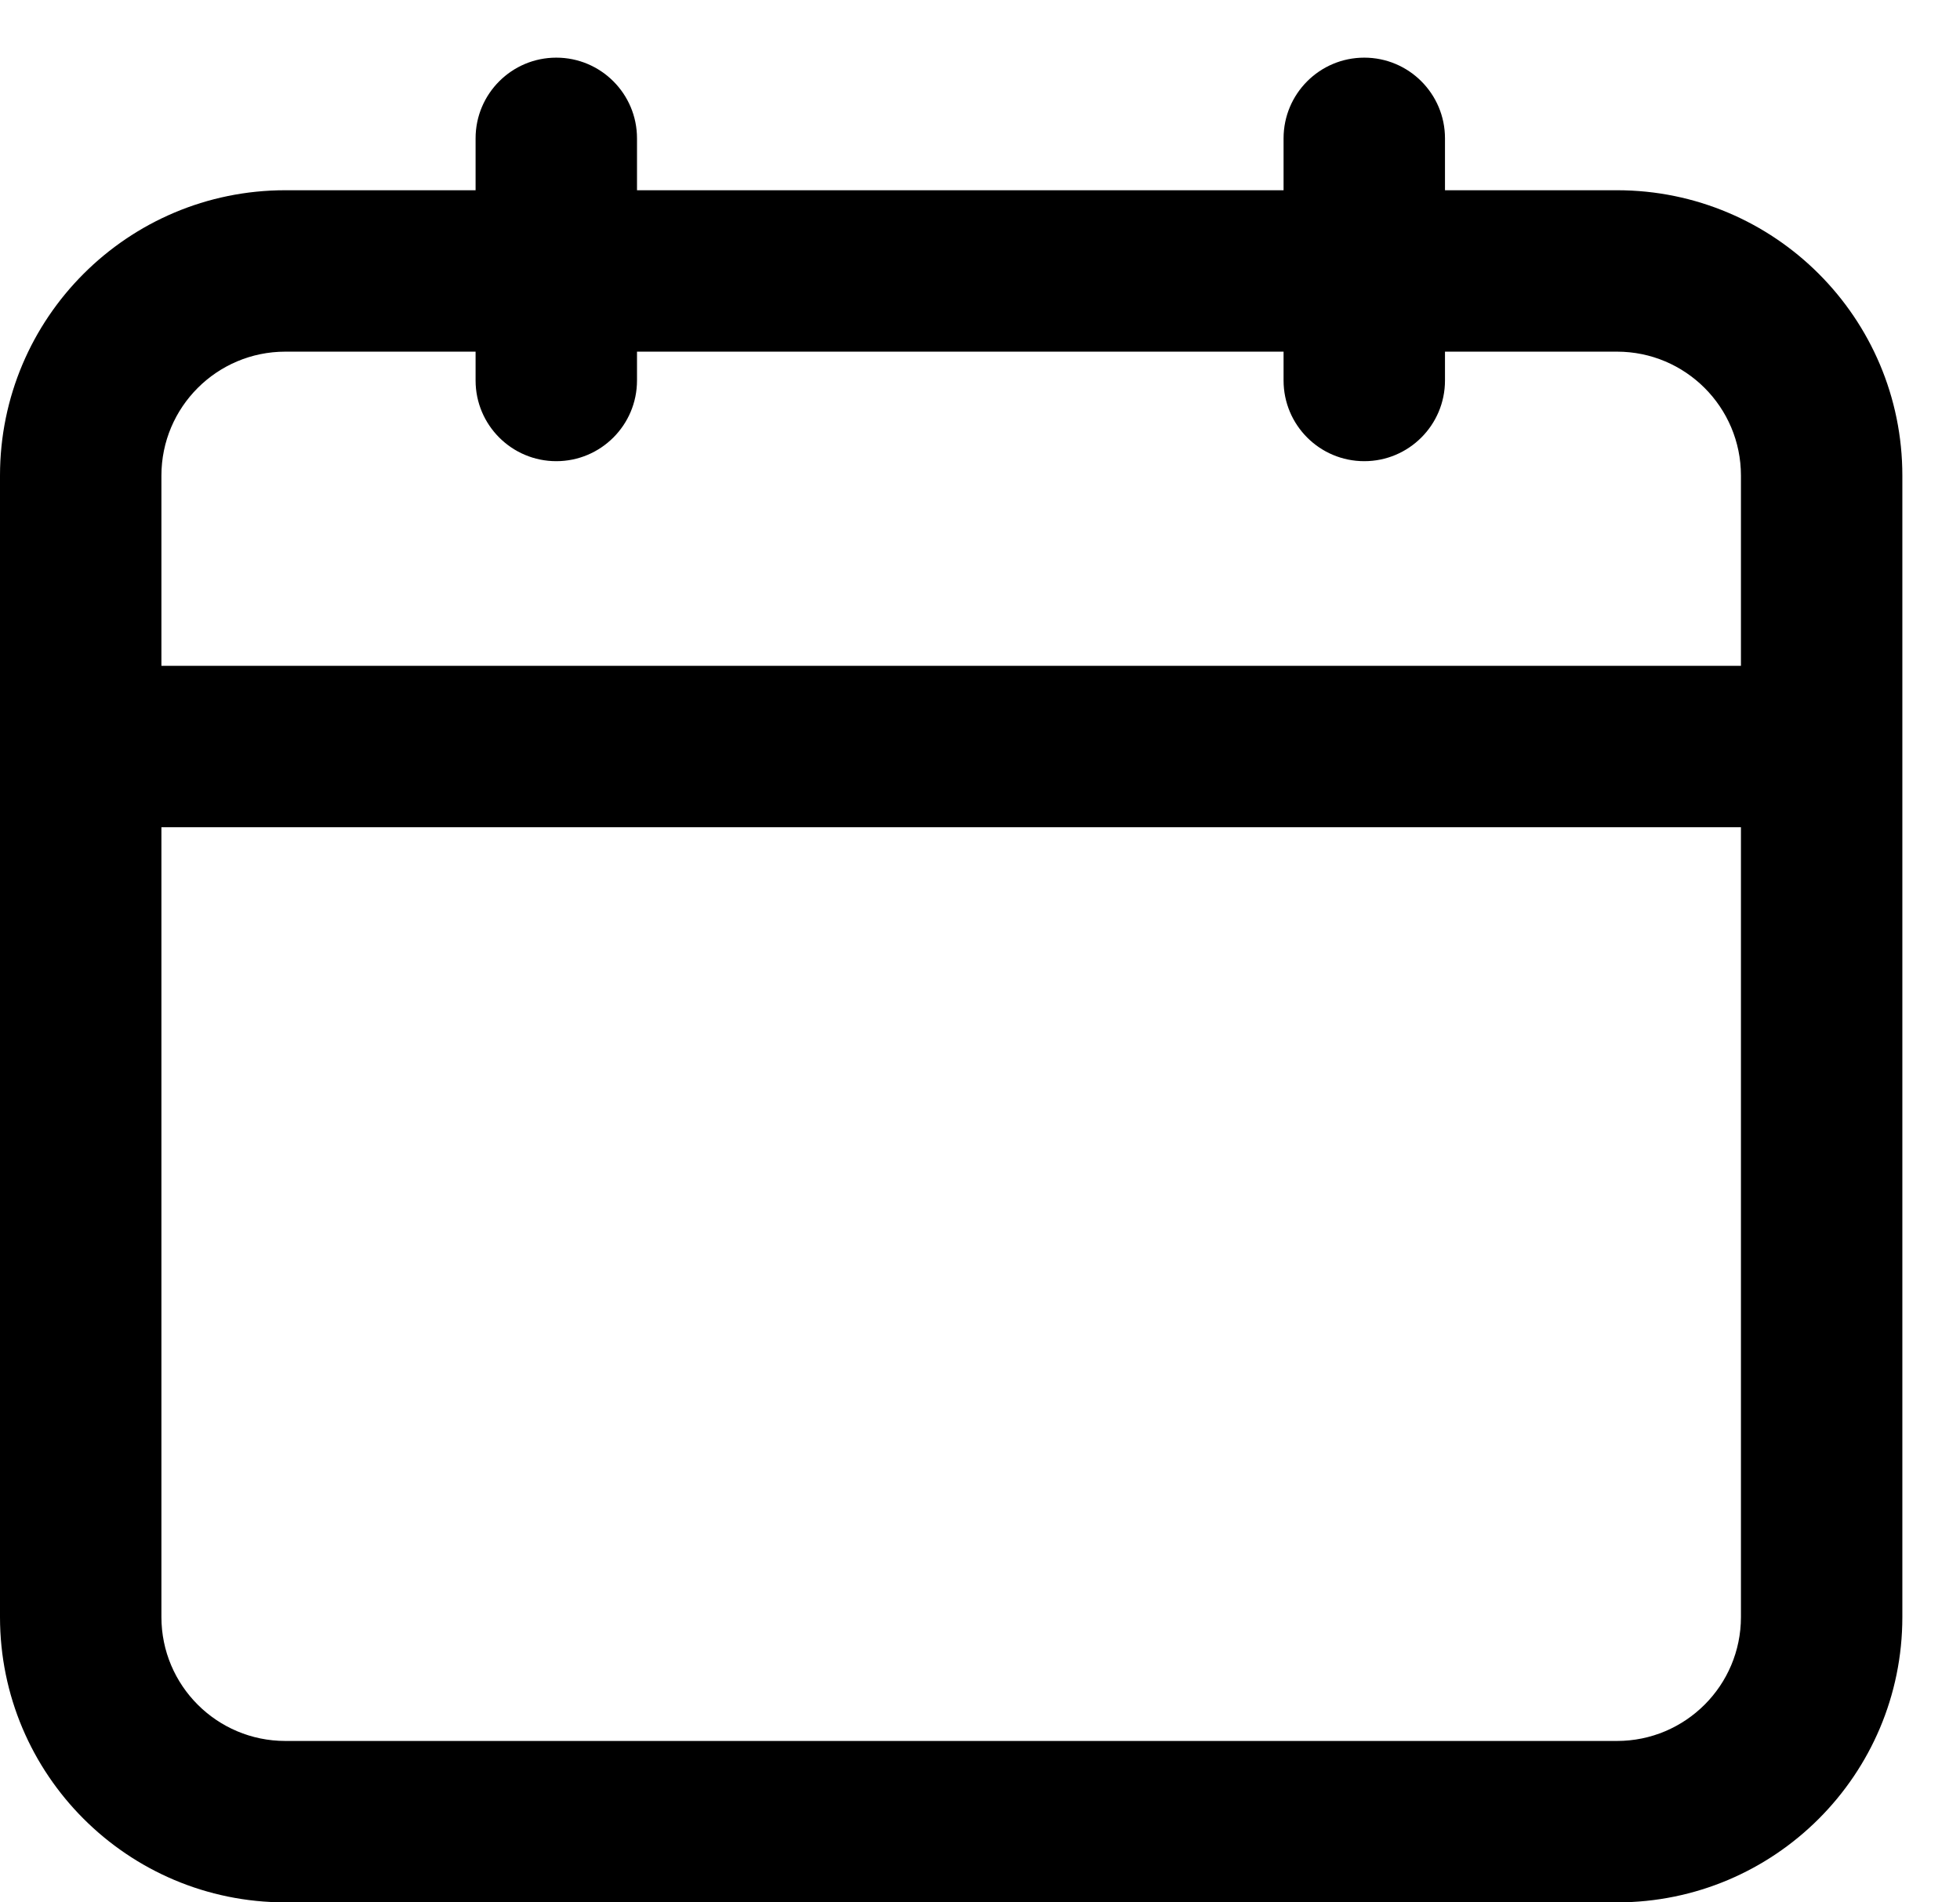 <svg width="34" height="33" viewBox="0 0 34 33" fill="none" xmlns="http://www.w3.org/2000/svg">
<g clip-path="url(#clip0_7398_12917)">
<path fill-rule="evenodd" clip-rule="evenodd" d="M8.25 2.4C8.25 1.627 8.877 1 9.65 1C10.423 1 11.05 1.627 11.05 2.4V3.3H22.266V2.4C22.266 1.627 22.892 1 23.666 1C24.439 1 25.066 1.627 25.066 2.4V3.3H28.05C30.784 3.3 33 5.516 33 8.25V11.55V14.35V28.05C33 30.784 30.784 33 28.05 33H4.95C2.216 33 0 30.784 0 28.05V14.35V11.55V8.25C0 5.516 2.216 3.3 4.95 3.3H8.25V2.4ZM2.8 14.35V28.05C2.8 29.238 3.763 30.2 4.95 30.2H28.05C29.237 30.2 30.2 29.238 30.2 28.05V14.35H2.8ZM30.2 11.55H2.8V8.25C2.8 7.063 3.763 6.1 4.95 6.1H8.25V6.6C8.25 7.373 8.877 8 9.65 8C10.423 8 11.05 7.373 11.05 6.6V6.1H22.266V6.6C22.266 7.373 22.892 8 23.666 8C24.439 8 25.066 7.373 25.066 6.6V6.1H28.05C29.237 6.1 30.2 7.063 30.2 8.25V11.55Z" fill="black"/>
</g>
<defs>
<clipPath id="clip0_7398_12917">
<rect width="34" height="33" fill="white"/>
</clipPath>
</defs>
</svg>

